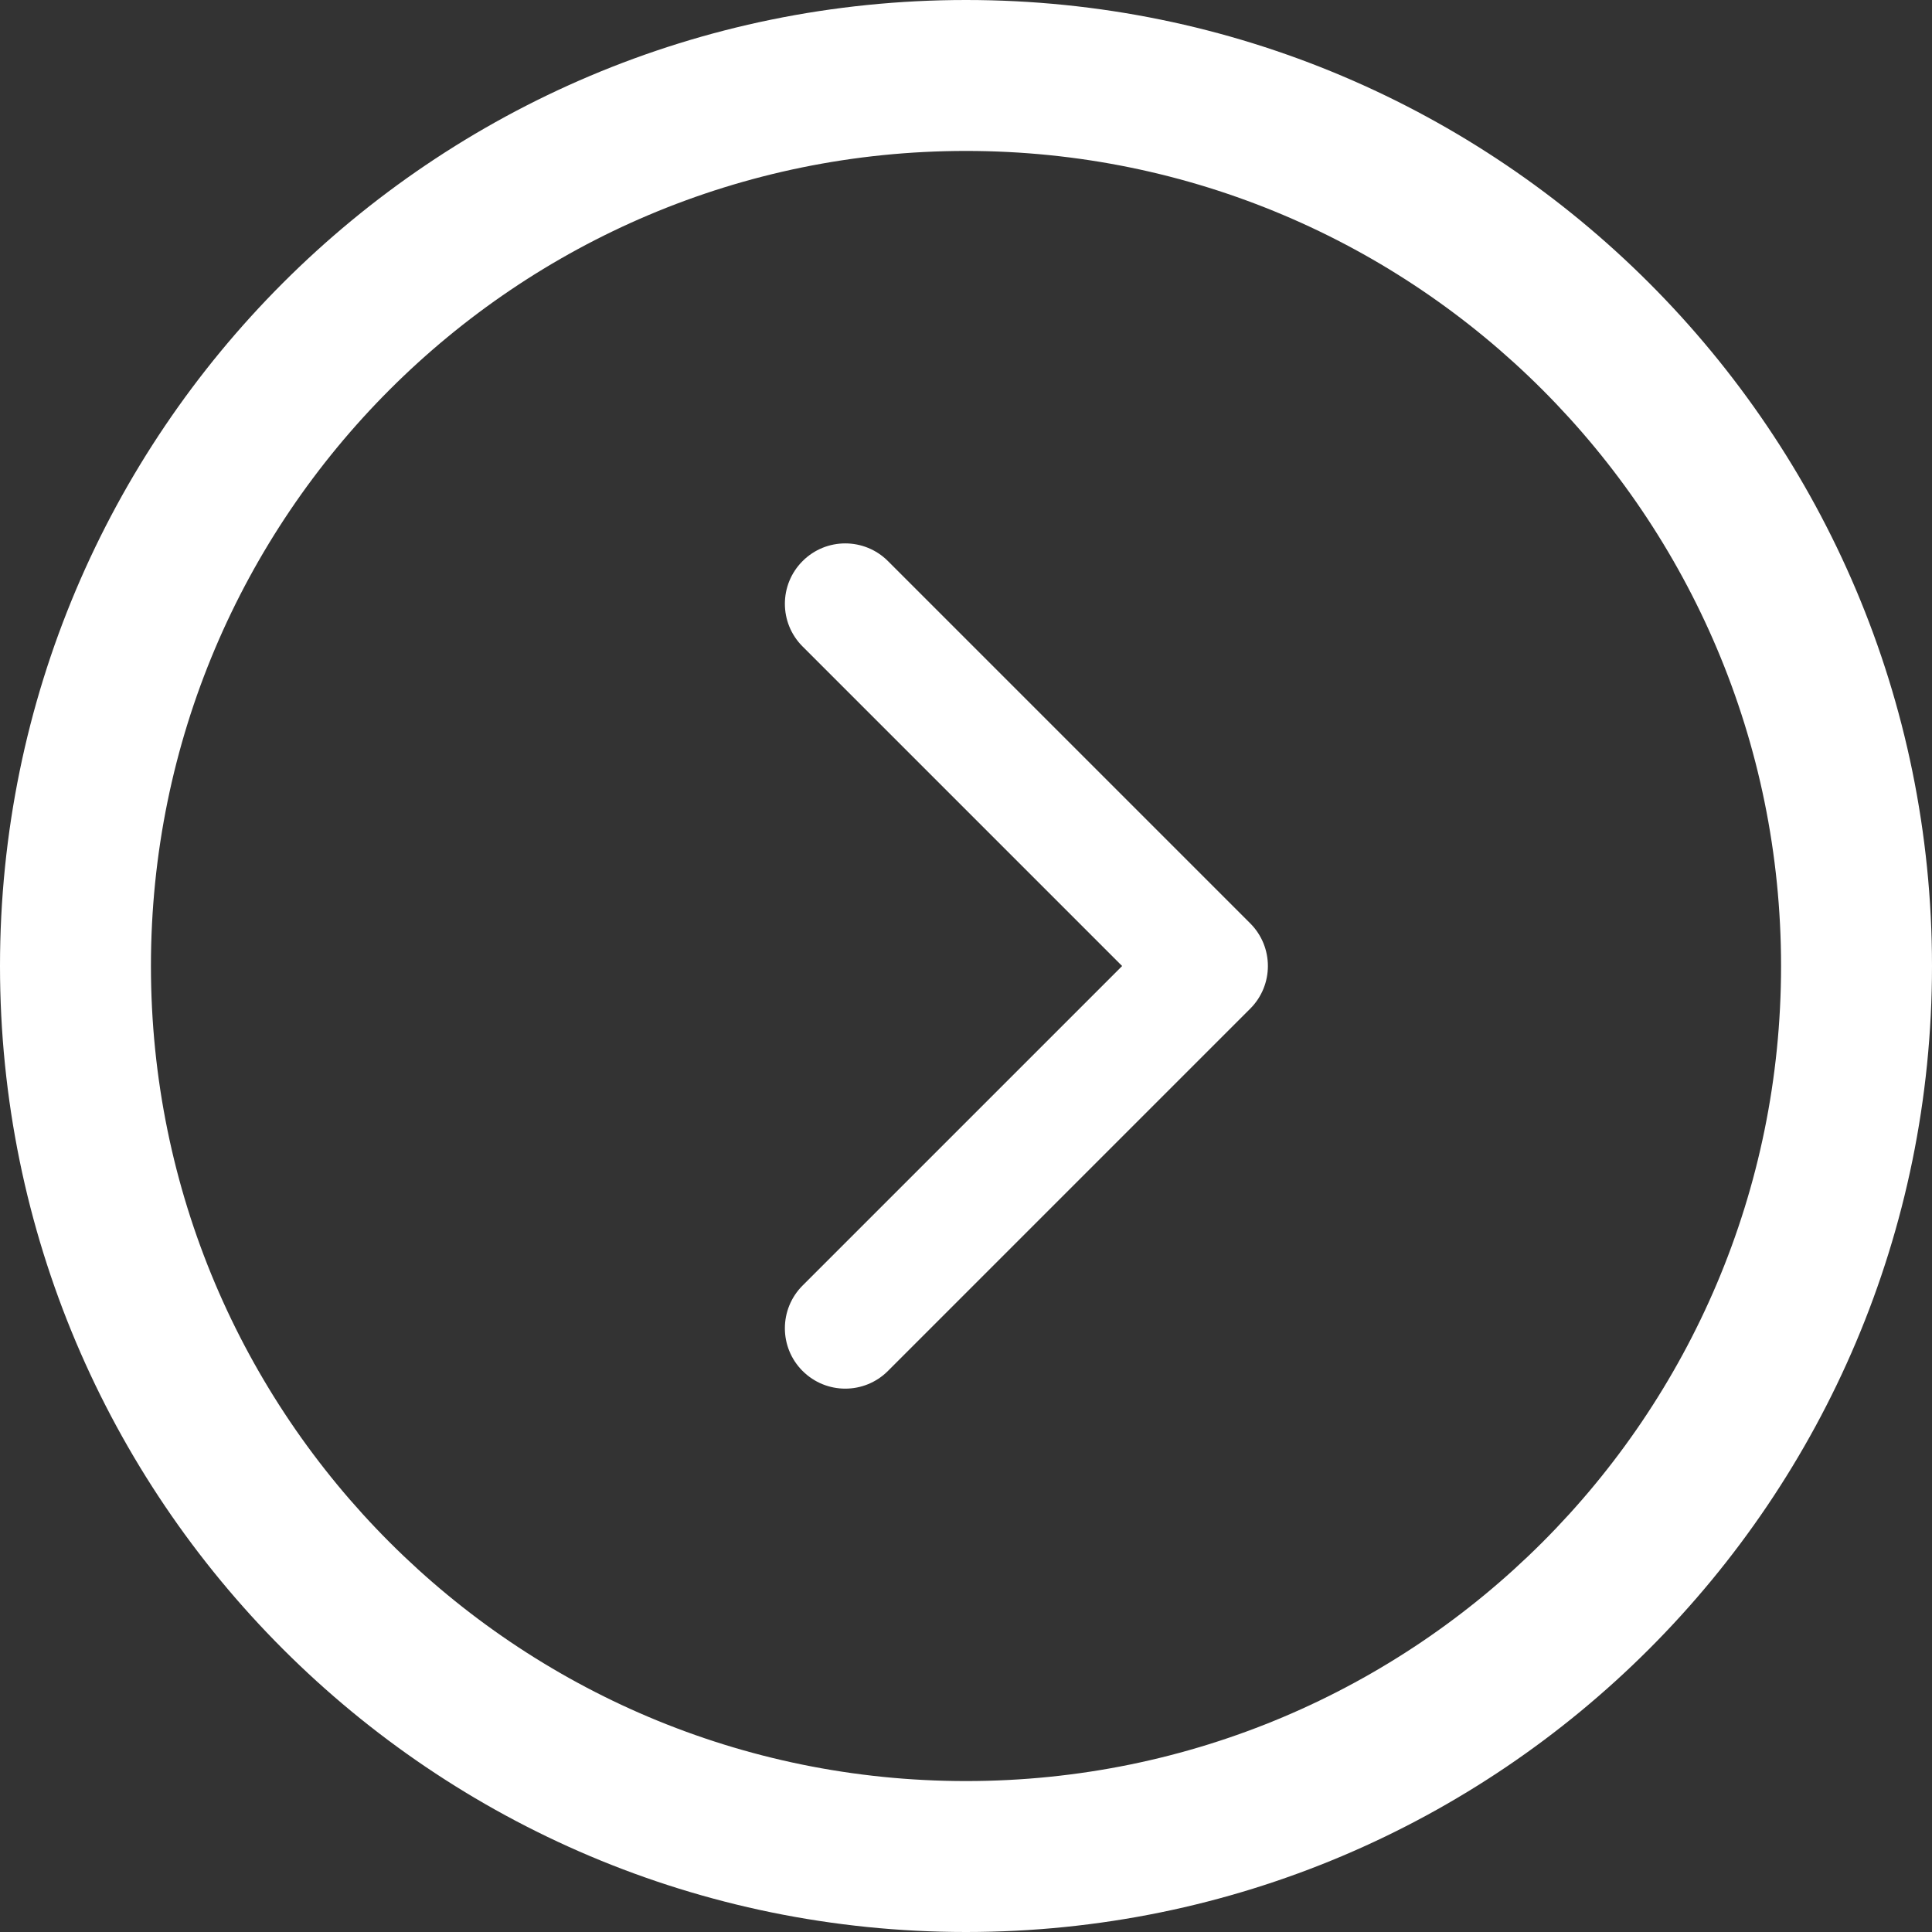 <?xml version="1.0" encoding="UTF-8"?>
<svg id="Layer_1" xmlns="http://www.w3.org/2000/svg" version="1.1" viewBox="0 0 800 800">
  <rect x="0" y="0" width="800" height="800" fill="#333333" stroke="none"/>
  <!-- Generator: Adobe Illustrator 29.4.0, SVG Export Plug-In . SVG Version: 2.1.0 Build 152)  -->
  <defs>
    <style>
      .st0 {
        fill: #fff;
      }
    </style>
  </defs>
  <path class="st0" d="M400,800c220.92,0,400-179.08,400-400S620.92,0,400,0,0,179.08,0,400s179.08,400,400,400ZM400,62.5c186.4,0,337.5,151.1,337.5,337.5s-151.1,337.5-337.5,337.5S62.5,586.4,62.5,400,213.6,62.5,400,62.5Z"/>
  <path class="st0" d="M332.33,567.68c9.77,9.77,25.59,9.77,35.35,0l150-150c9.77-9.77,9.77-25.59,0-35.35l-150-150c-4.88-4.88-11.28-7.32-17.68-7.32s-12.79,2.44-17.67,7.33c-9.77,9.77-9.77,25.59,0,35.35l132.32,132.32-132.33,132.32c-9.76,9.77-9.76,25.58,0,35.35Z"/>
</svg>